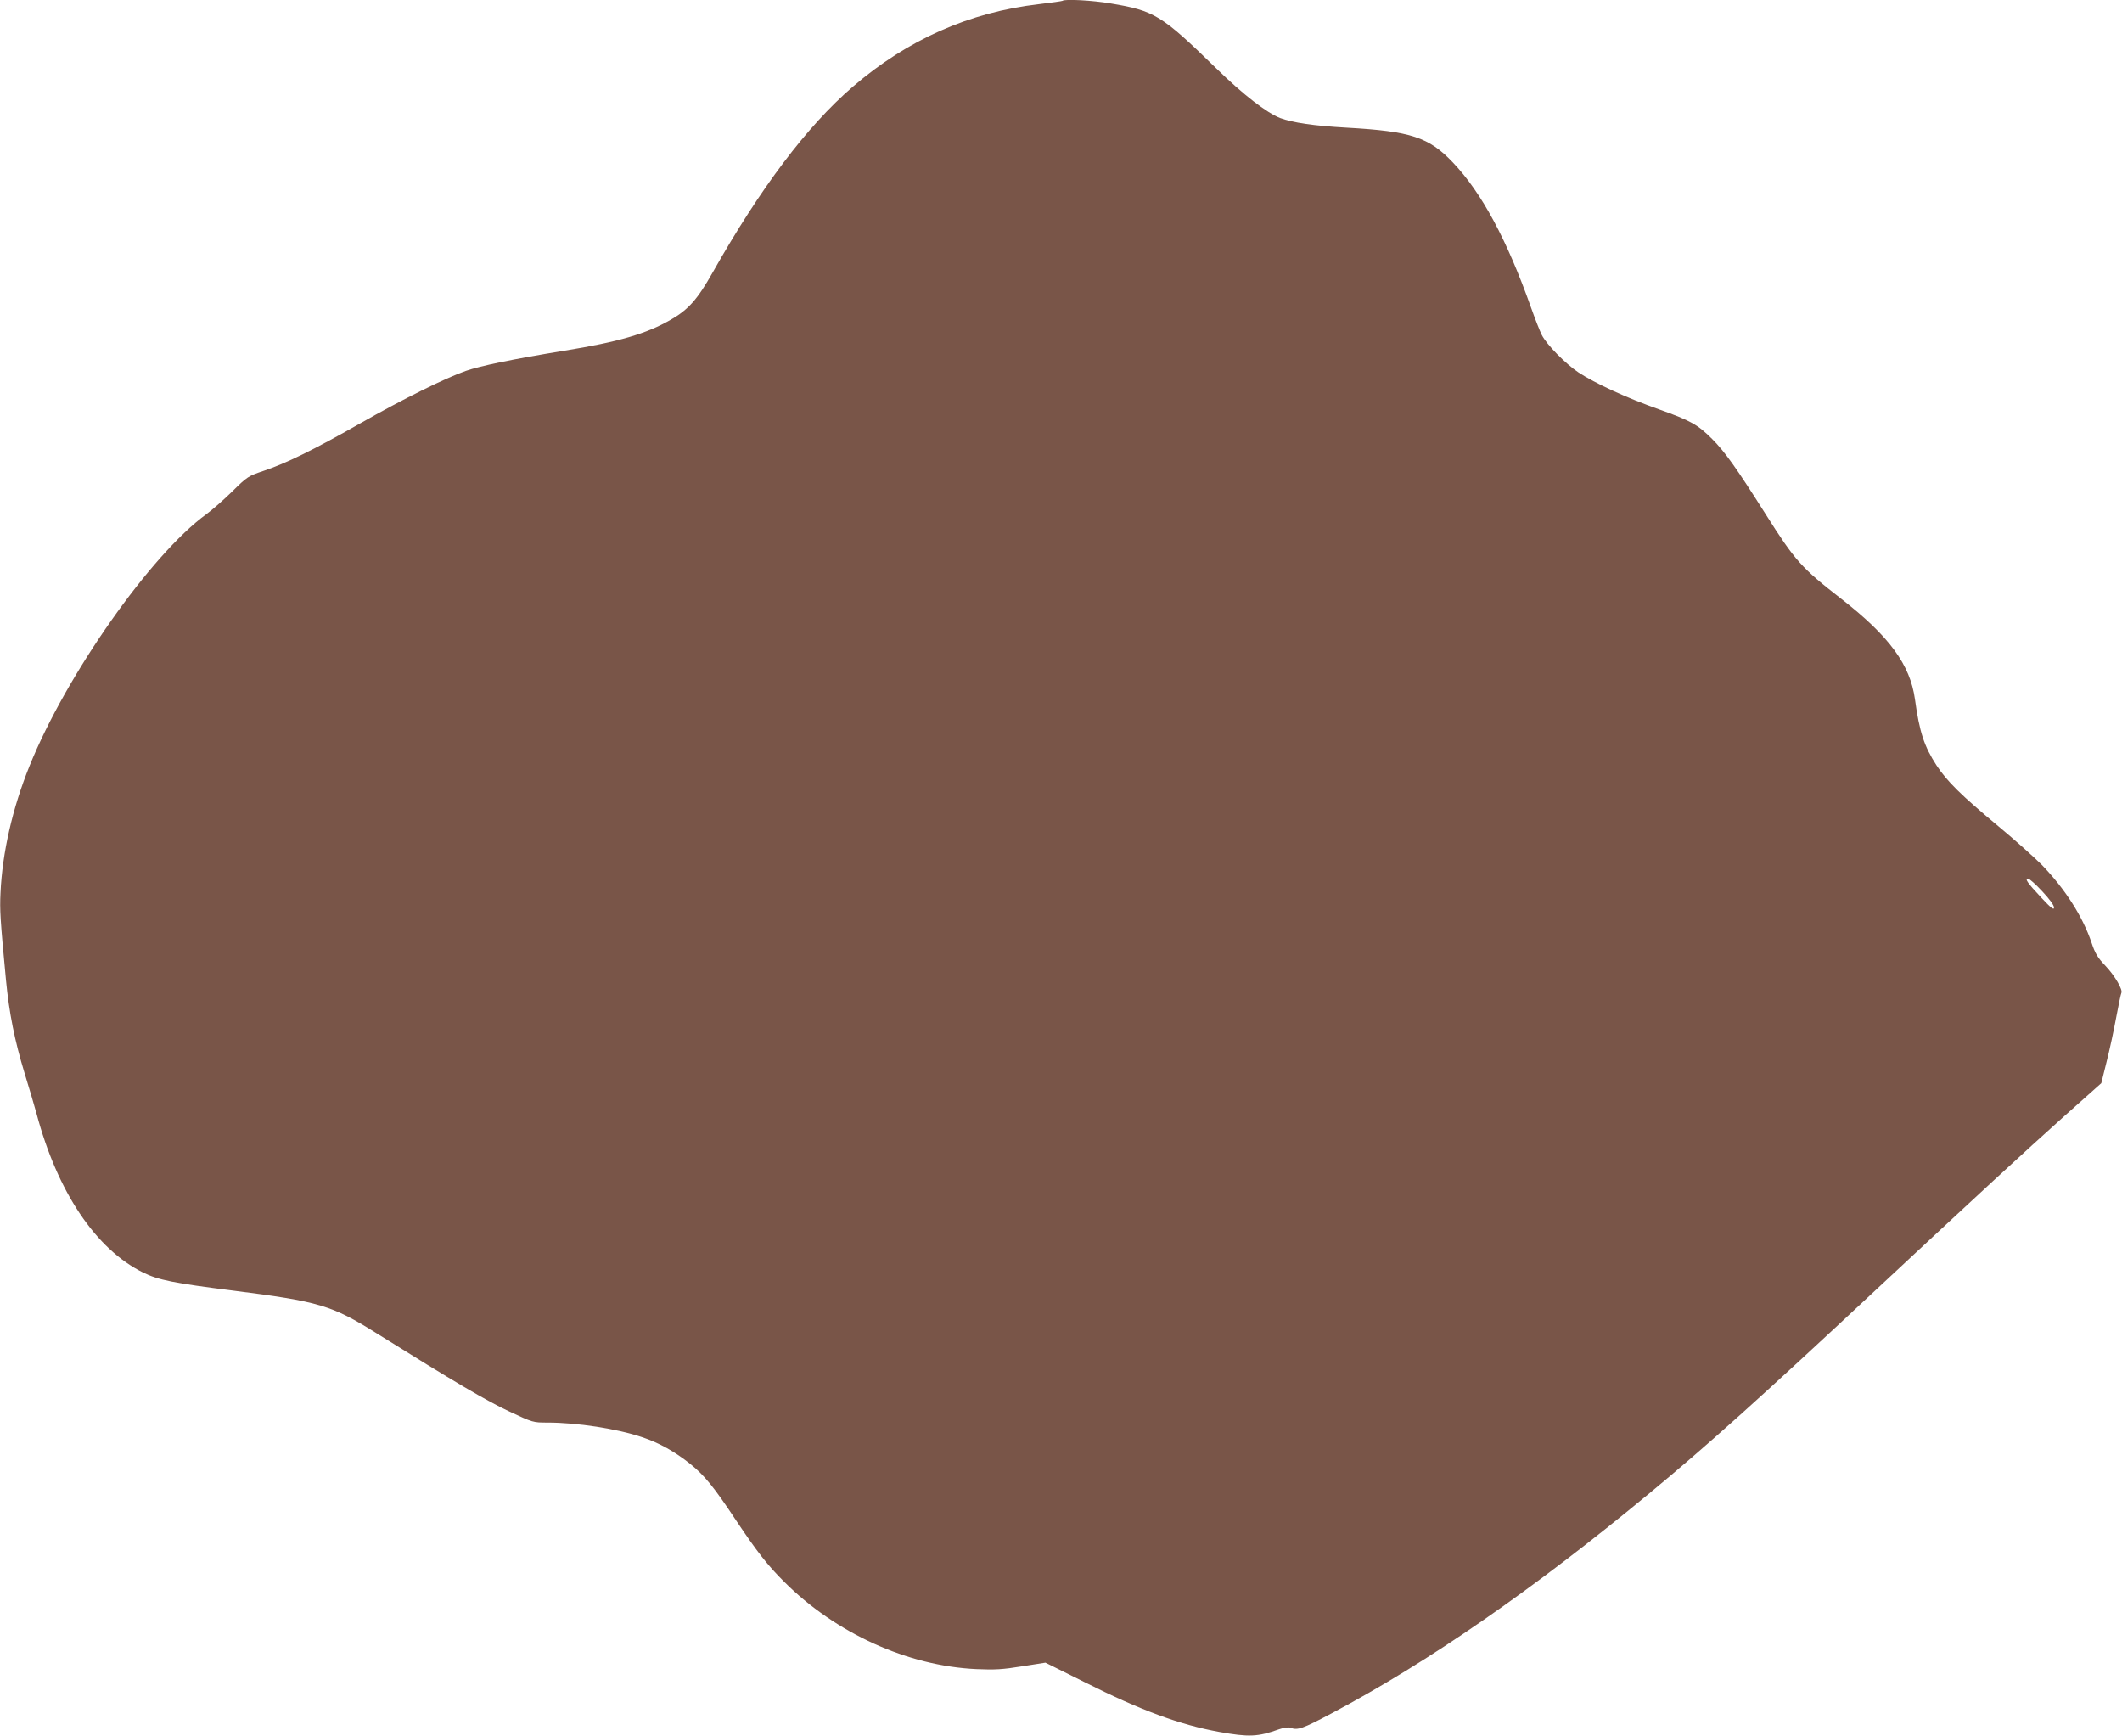 <?xml version="1.0" standalone="no"?>
<!DOCTYPE svg PUBLIC "-//W3C//DTD SVG 20010904//EN"
 "http://www.w3.org/TR/2001/REC-SVG-20010904/DTD/svg10.dtd">
<svg version="1.0" xmlns="http://www.w3.org/2000/svg"
 width="1280pt" height="1047pt" viewBox="0 0 1280 1047"
 preserveAspectRatio="xMidYMid meet">
<g transform="translate(0,1047) scale(0.1,-0.1)"
fill="#795548" stroke="none">
<path d="M6409 10465 c-3 -2 -66 -11 -141 -20 -422 -49 -794 -214 -1125 -499
-275 -237 -555 -608 -844 -1119 -92 -163 -147 -225 -254 -286 -146 -84 -314
-133 -640 -186 -318 -52 -509 -92 -595 -122 -124 -43 -382 -171 -640 -318
-281 -160 -448 -241 -580 -285 -92 -31 -98 -34 -190 -125 -52 -51 -122 -112
-155 -136 -334 -242 -847 -972 -1067 -1519 -103 -255 -164 -523 -175 -765 -5
-104 -2 -157 33 -525 19 -199 52 -365 113 -565 27 -88 59 -196 71 -240 126
-474 358 -819 643 -960 91 -45 186 -64 543 -109 520 -66 595 -88 868 -259 469
-293 661 -406 796 -469 145 -68 145 -68 233 -68 177 0 419 -37 570 -88 105
-35 197 -87 290 -161 88 -71 143 -139 277 -341 125 -187 190 -271 290 -370
311 -311 745 -508 1160 -527 112 -5 159 -2 276 17 l140 22 235 -117 c340 -171
577 -258 814 -301 178 -32 232 -30 360 16 31 11 58 14 70 9 42 -16 72 -6 247
87 585 310 1216 747 1918 1328 346 286 668 575 1365 1226 595 555 906 842
1140 1051 l220 196 32 129 c18 71 44 191 58 268 14 76 28 142 31 147 11 18
-40 105 -96 164 -47 49 -62 74 -84 140 -55 161 -160 324 -300 469 -45 45 -162
150 -261 232 -225 187 -310 271 -374 368 -74 114 -103 201 -130 399 -29 208
-154 379 -444 605 -241 187 -279 230 -456 510 -174 275 -245 376 -324 455 -86
86 -129 110 -317 177 -198 70 -389 158 -489 224 -79 53 -191 167 -221 226 -11
22 -40 95 -64 163 -146 411 -298 694 -472 877 -146 153 -252 188 -641 210
-197 11 -326 30 -401 58 -82 32 -222 140 -387 301 -328 320 -371 346 -634 390
-110 19 -280 28 -292 16z m5910 -5371 c44 -47 71 -84 71 -98 -1 -16 -17 -4
-76 59 -86 92 -102 115 -80 115 8 0 46 -34 85 -76z"/>
</g>
</svg>
